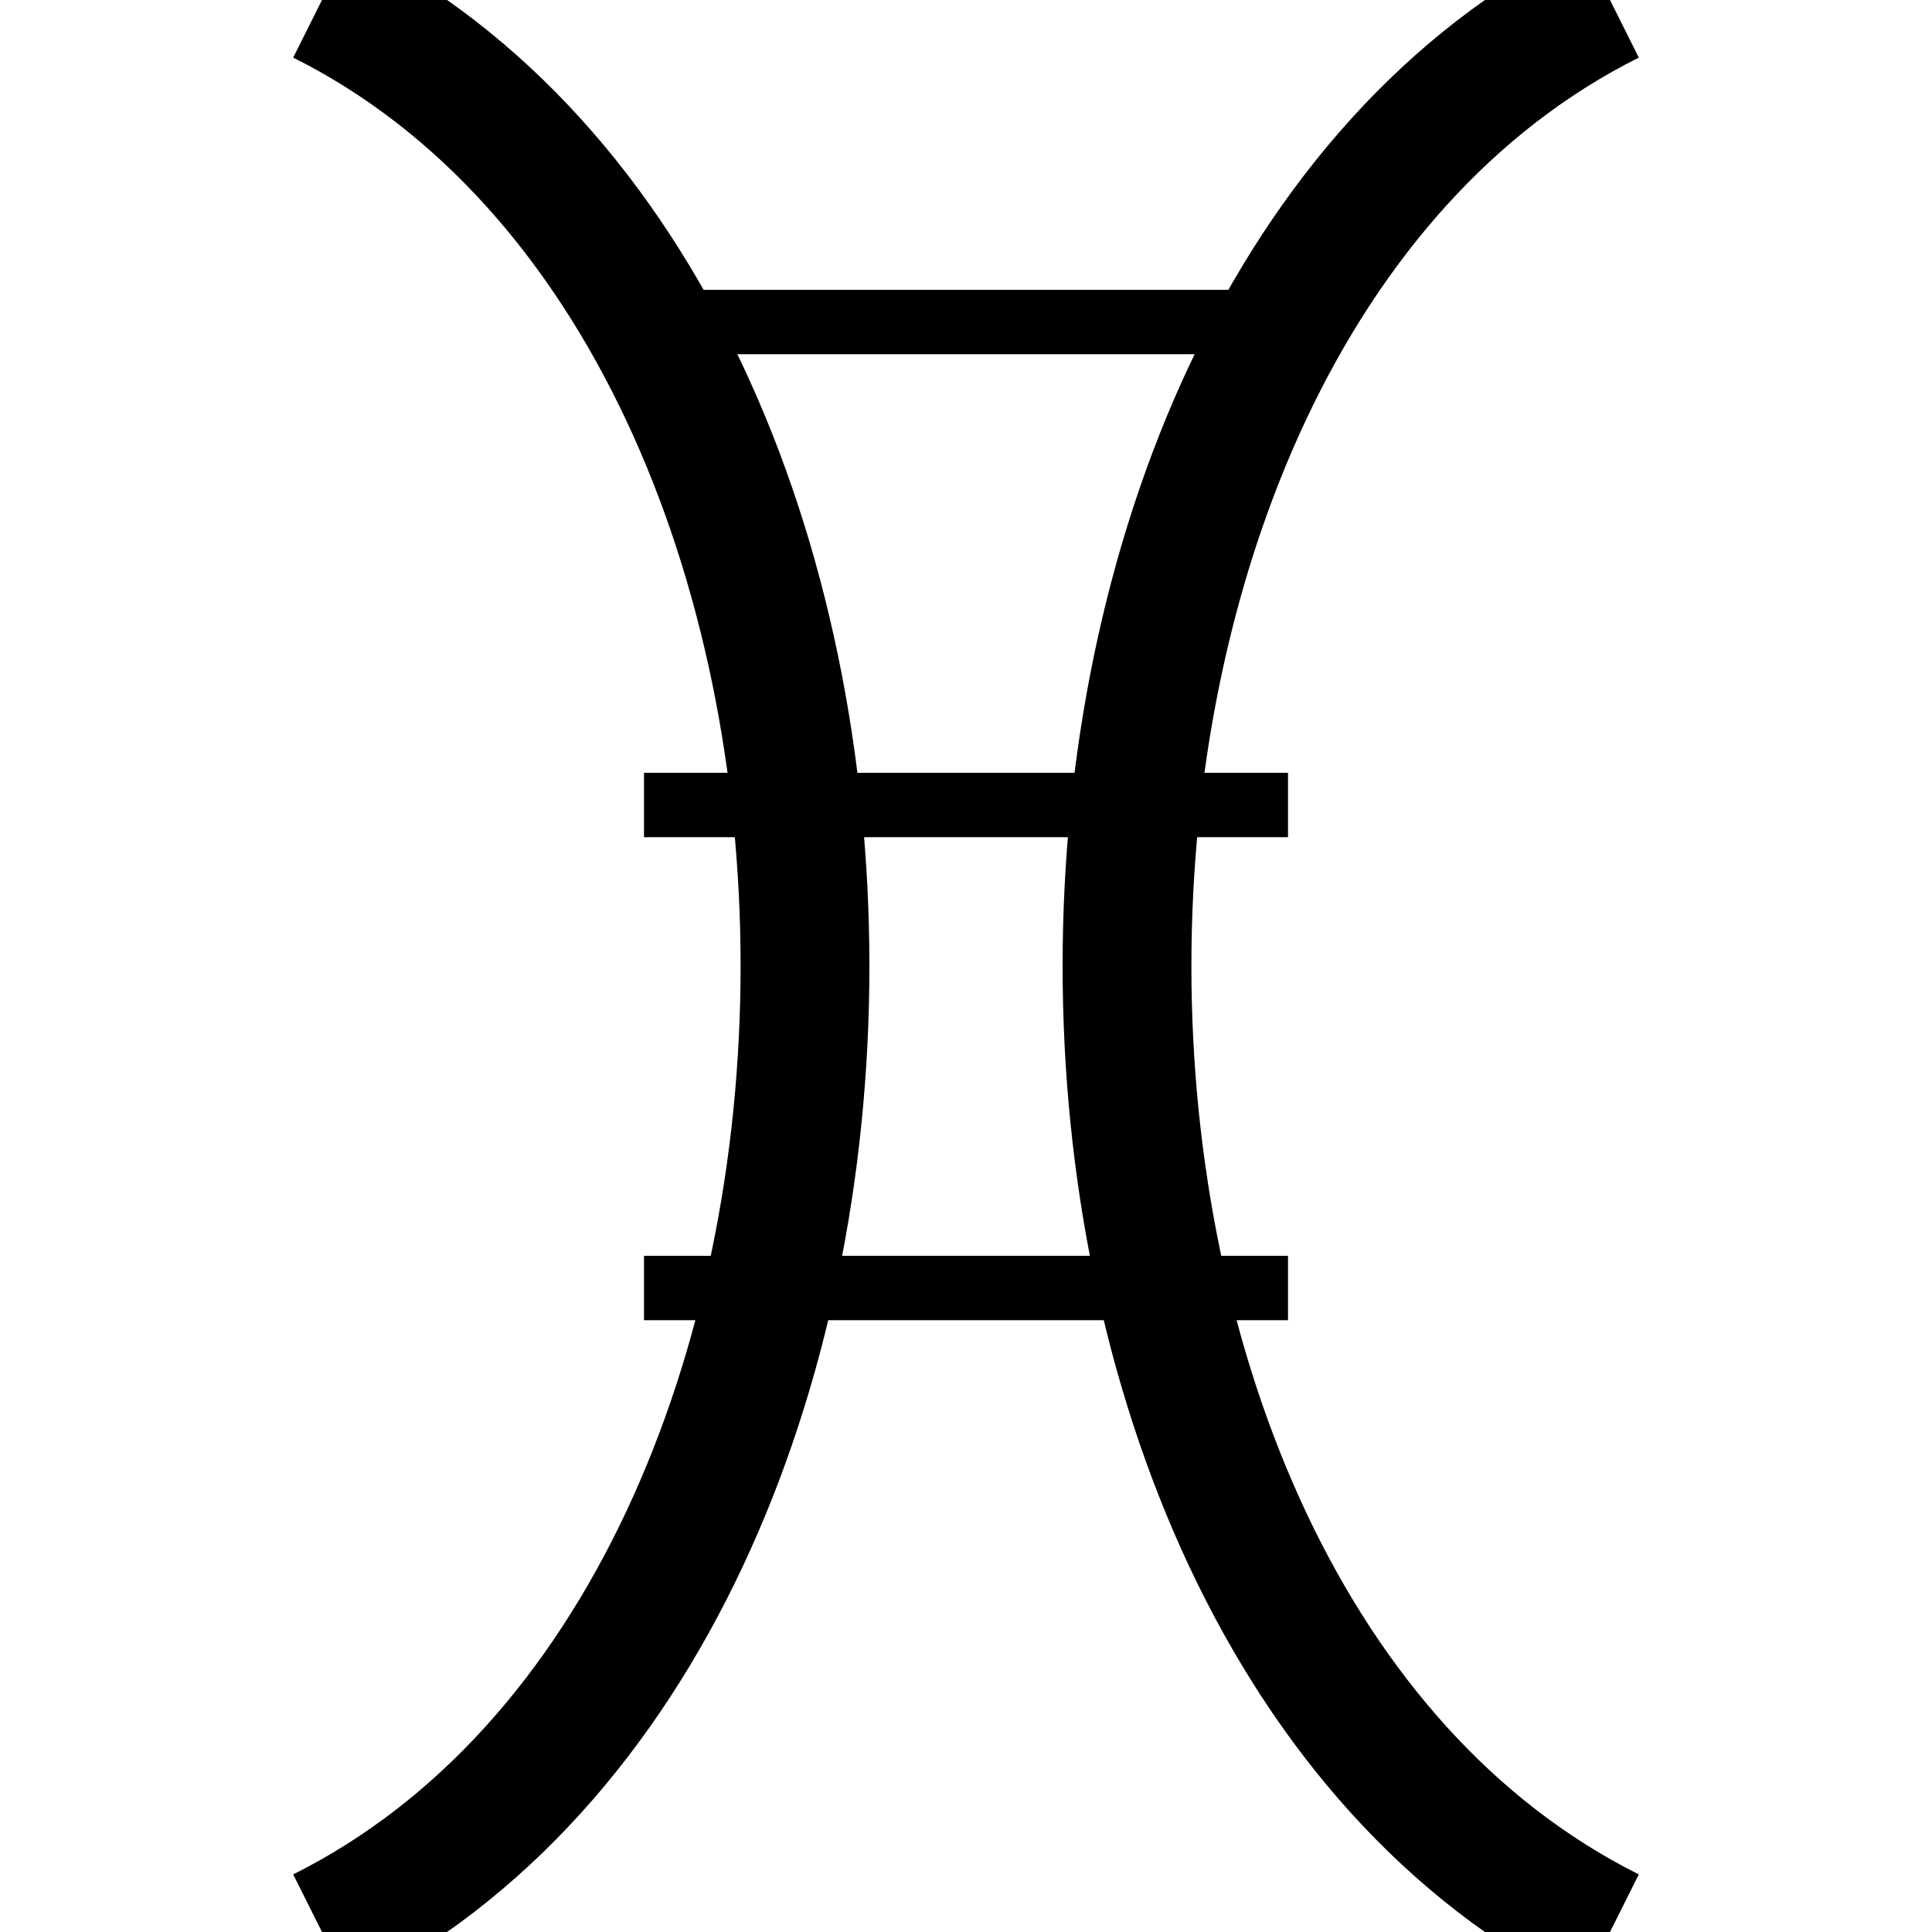 <svg xmlns="http://www.w3.org/2000/svg" viewBox="120 80 160 240" width="400" height="400">
  <!-- DNA Helix -->
  <path
    d="M120 80 C200 120, 200 280, 120 320"
    stroke="oklch(60% 0.12 296)"
    stroke-width="16"
    fill="none"
  />
  <path
    d="M280 80 C200 120, 200 280, 280 320"
    stroke="oklch(60% 0.12 296)"
    stroke-width="16"
    fill="none"
  />

  <!-- Connecting Rungs -->
  <line
    x1="160"
    y1="120"
    x2="240"
    y2="120"
    stroke="oklch(60% 0.12 296)"
    stroke-width="8"
  />
  <line
    x1="160"
    y1="180"
    x2="240"
    y2="180"
    stroke="oklch(60% 0.12 296)"
    stroke-width="8"
  />
  <line
    x1="160"
    y1="240"
    x2="240"
    y2="240"
    stroke="oklch(60% 0.12 296)"
    stroke-width="8"
  />
</svg>